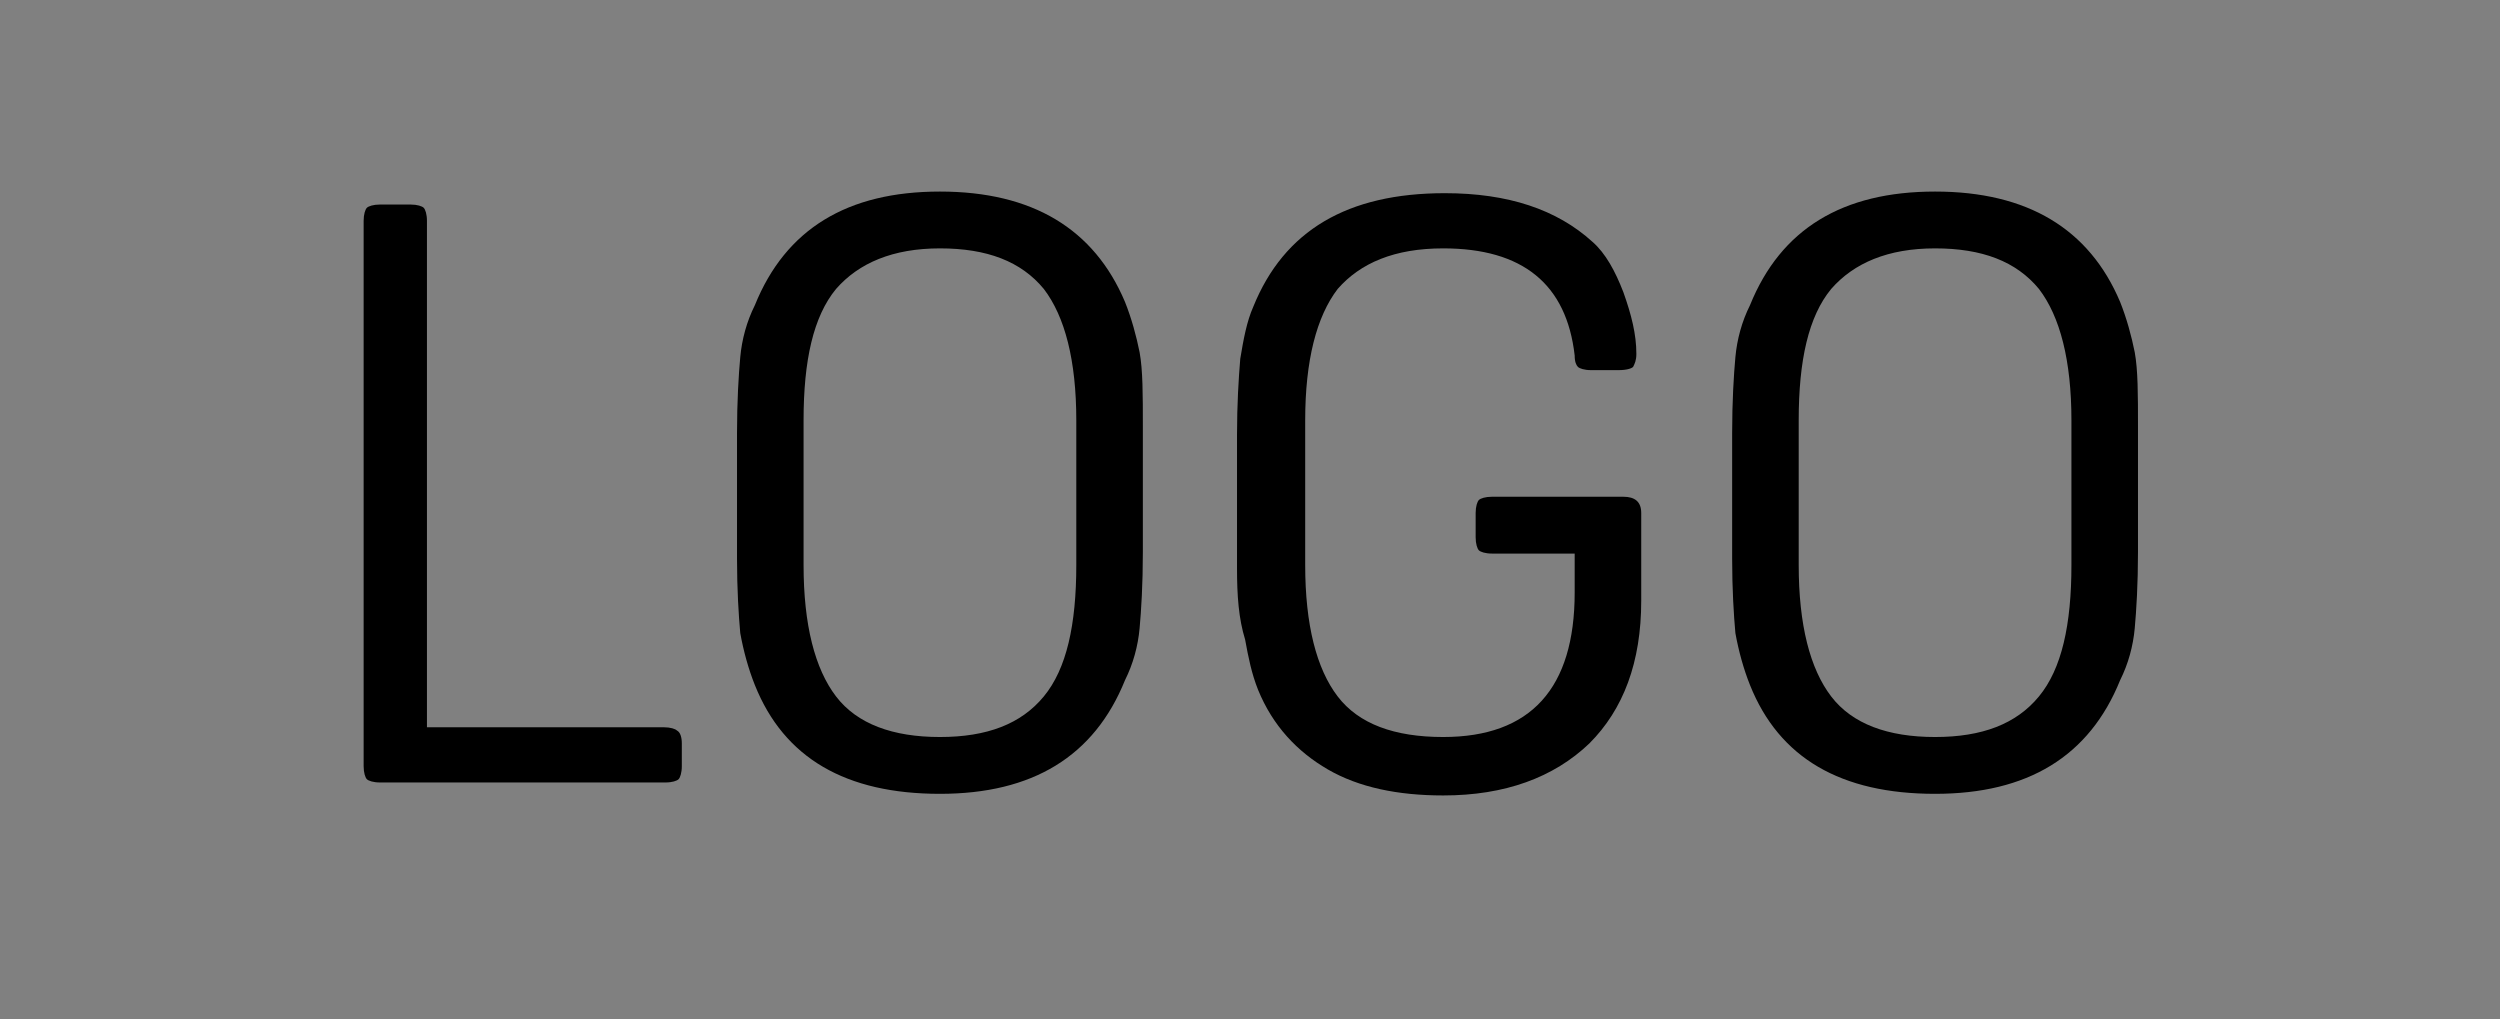<svg xmlns="http://www.w3.org/2000/svg" xmlns:xlink="http://www.w3.org/1999/xlink" id="Layer_1" x="0px" y="0px" viewBox="0 0 154 62.8" style="enable-background:new 0 0 154 62.8;" xml:space="preserve"><rect x="0" y="0" width="154" height="62.8" fill="#808080" stroke="none"/><style type="text/css">	.st0{fill:#FFFFFF;}</style><g>	<path d="M719.3,302.8h-29.2"></path>	<rect x="690.1" y="301.8" width="29.2" height="2"></rect></g><g>	<path d="M719.3,294.5h-37.5"></path>	<rect x="681.8" y="293.5" width="37.5" height="2"></rect></g><g>	<path d="M719.3,311.2h-37.5"></path>	<rect x="681.8" y="310.2" width="37.5" height="2"></rect></g><g>	<path d="M719.3,319.5h-29.2"></path>	<rect x="690.1" y="318.5" width="29.2" height="2"></rect></g><g>	<path class="st0" d="M42,133.7v1.4c0,0.4-0.1,0.7-0.2,0.8c-0.1,0.1-0.4,0.2-0.8,0.2H23.4c-0.4,0-0.7-0.1-0.8-0.2  c-0.1-0.1-0.2-0.4-0.2-0.8v-33.6c0-0.4,0.1-0.7,0.2-0.8c0.1-0.1,0.4-0.2,0.8-0.2h1.9c0.4,0,0.7,0.1,0.8,0.2  c0.1,0.1,0.2,0.4,0.2,0.8v31.2h14.6c0.4,0,0.7,0.1,0.8,0.2C41.9,133,42,133.3,42,133.7z"></path>	<path class="st0" d="M57.9,99.7c5.7,0,9.5,2.3,11.4,6.8c0.4,1,0.7,2.1,0.9,3.1c0.2,1.1,0.2,2.6,0.2,4.6v7.7c0,2-0.1,3.6-0.2,4.7  c-0.1,1.1-0.4,2.2-0.9,3.2c-1.9,4.7-5.7,7-11.4,7c-5.8,0-9.6-2.2-11.4-6.7c-0.4-1-0.7-2.1-0.9-3.2c-0.1-1.1-0.2-2.7-0.2-4.6v-7.7  c0-2,0.1-3.6,0.2-4.7c0.1-1.1,0.4-2.2,0.9-3.2C48.4,102,52.2,99.7,57.9,99.7z M57.9,103.2c-2.9,0-5,0.9-6.4,2.5  c-1.4,1.7-2,4.4-2,8.1v8.9c0,3.7,0.7,6.4,2,8.1s3.5,2.5,6.4,2.5s5-0.8,6.4-2.5s2-4.4,2-8.1v-8.9c0-3.7-0.7-6.4-2-8.1  C62.9,104,60.8,103.2,57.9,103.2z"></path>	<path class="st0" d="M76.2,122.9v-8.2c0-1.9,0.1-3.5,0.2-4.7c0.2-1.2,0.4-2.3,0.8-3.2c1.9-4.7,5.8-7,11.8-7c3.9,0,6.9,1,9.1,3  c0.8,0.7,1.4,1.8,1.9,3.1c0.5,1.4,0.8,2.6,0.8,3.8c0,0.4-0.1,0.6-0.2,0.8c-0.1,0.1-0.4,0.2-0.9,0.2H98c-0.4,0-0.7-0.1-0.8-0.2  c-0.1-0.1-0.2-0.3-0.2-0.7c-0.5-4.4-3.2-6.6-8.1-6.6c-3,0-5.1,0.9-6.5,2.5c-1.3,1.7-2,4.4-2,8.1v8.9c0,3.7,0.7,6.4,2,8.1  c1.3,1.7,3.5,2.5,6.5,2.5c5.4,0,8.1-3,8.1-8.9v-2.4h-5.1c-0.4,0-0.7-0.1-0.8-0.2c-0.1-0.1-0.2-0.4-0.2-0.8v-1.5  c0-0.4,0.1-0.7,0.2-0.8c0.1-0.1,0.4-0.2,0.8-0.2h8.1c0.7,0,1.1,0.3,1.1,1v5.3c0,3.8-1.1,6.7-3.2,8.8c-2.2,2.1-5.2,3.2-9,3.2  c-2.8,0-5.2-0.5-7.1-1.6c-1.9-1.1-3.4-2.7-4.3-4.9c-0.4-1-0.6-2-0.8-3.1C76.3,126,76.2,124.6,76.2,122.9z"></path>	<path class="st0" d="M119.2,99.7c5.7,0,9.5,2.3,11.4,6.8c0.4,1,0.7,2.1,0.9,3.1c0.2,1.1,0.2,2.6,0.2,4.6v7.7c0,2-0.1,3.6-0.2,4.7  c-0.1,1.1-0.4,2.2-0.9,3.2c-1.9,4.7-5.7,7-11.4,7c-5.8,0-9.6-2.2-11.4-6.7c-0.4-1-0.7-2.1-0.9-3.2c-0.1-1.1-0.2-2.7-0.2-4.6v-7.7  c0-2,0.1-3.6,0.2-4.7c0.1-1.1,0.4-2.2,0.9-3.2C109.7,102,113.5,99.7,119.2,99.7z M119.2,103.2c-2.9,0-5,0.9-6.4,2.5  c-1.4,1.7-2,4.4-2,8.1v8.9c0,3.7,0.7,6.4,2,8.1s3.5,2.5,6.4,2.5s5-0.8,6.4-2.5s2-4.4,2-8.1v-8.9c0-3.7-0.7-6.4-2-8.1  C124.2,104,122.1,103.2,119.2,103.2z"></path></g><g>	<path d="M42,45.8v1.4c0,0.4-0.1,0.7-0.2,0.8c-0.1,0.1-0.4,0.2-0.8,0.2H23.4c-0.4,0-0.7-0.1-0.8-0.2c-0.1-0.1-0.2-0.4-0.2-0.8V13.6  c0-0.4,0.1-0.7,0.2-0.8c0.1-0.1,0.4-0.2,0.8-0.2h1.9c0.4,0,0.7,0.1,0.8,0.2c0.1,0.1,0.2,0.4,0.2,0.8v31.2h14.6  c0.4,0,0.7,0.1,0.8,0.2C41.9,45.1,42,45.4,42,45.8z"></path>	<path d="M57.9,11.8c5.7,0,9.5,2.3,11.4,6.8c0.4,1,0.7,2.1,0.9,3.1c0.2,1.1,0.2,2.6,0.2,4.6V34c0,2-0.1,3.6-0.2,4.7  c-0.1,1.1-0.4,2.2-0.9,3.2c-1.9,4.7-5.7,7-11.4,7c-5.8,0-9.6-2.2-11.4-6.7c-0.4-1-0.7-2.1-0.9-3.2c-0.1-1.1-0.2-2.7-0.2-4.6v-7.7  c0-2,0.1-3.6,0.2-4.7c0.1-1.1,0.4-2.2,0.9-3.2C48.4,14.1,52.2,11.8,57.9,11.8z M57.9,15.3c-2.9,0-5,0.9-6.4,2.5  c-1.4,1.7-2,4.4-2,8.1v8.9c0,3.7,0.7,6.4,2,8.1s3.5,2.5,6.4,2.5s5-0.8,6.4-2.5s2-4.4,2-8.1v-8.9c0-3.7-0.7-6.4-2-8.1  C62.9,16.1,60.8,15.3,57.9,15.3z"></path>	<path d="M76.2,35v-8.2c0-1.9,0.1-3.5,0.2-4.7c0.2-1.2,0.4-2.3,0.8-3.2c1.9-4.7,5.8-7,11.8-7c3.9,0,6.9,1,9.1,3  c0.8,0.7,1.4,1.8,1.9,3.1c0.5,1.4,0.8,2.6,0.8,3.8c0,0.4-0.1,0.6-0.2,0.8c-0.1,0.1-0.4,0.2-0.9,0.2H98c-0.4,0-0.7-0.1-0.8-0.2  c-0.1-0.1-0.2-0.3-0.2-0.7c-0.5-4.4-3.2-6.6-8.1-6.6c-3,0-5.1,0.9-6.5,2.5c-1.3,1.7-2,4.4-2,8.1v8.9c0,3.7,0.7,6.4,2,8.1  c1.3,1.7,3.5,2.5,6.5,2.5c5.4,0,8.1-3,8.1-8.9v-2.4h-5.1c-0.4,0-0.7-0.1-0.8-0.2c-0.1-0.1-0.2-0.4-0.2-0.8v-1.5  c0-0.4,0.1-0.7,0.2-0.8c0.1-0.1,0.4-0.2,0.8-0.2h8.1c0.7,0,1.1,0.3,1.1,1V37c0,3.8-1.1,6.7-3.2,8.8c-2.2,2.1-5.2,3.2-9,3.2  c-2.8,0-5.2-0.5-7.1-1.6c-1.9-1.1-3.4-2.7-4.3-4.9c-0.4-1-0.6-2-0.8-3.1C76.3,38.1,76.2,36.7,76.2,35z"></path>	<path d="M119.2,11.8c5.7,0,9.5,2.3,11.4,6.8c0.4,1,0.7,2.1,0.9,3.1c0.2,1.1,0.2,2.6,0.2,4.6V34c0,2-0.1,3.6-0.2,4.7  c-0.1,1.1-0.4,2.2-0.9,3.2c-1.9,4.7-5.7,7-11.4,7c-5.8,0-9.6-2.2-11.4-6.7c-0.4-1-0.7-2.1-0.9-3.2c-0.1-1.1-0.2-2.7-0.2-4.6v-7.7  c0-2,0.1-3.6,0.2-4.7c0.1-1.1,0.4-2.2,0.9-3.2C109.7,14.1,113.5,11.8,119.2,11.8z M119.2,15.3c-2.9,0-5,0.9-6.4,2.5  c-1.4,1.7-2,4.4-2,8.1v8.9c0,3.7,0.7,6.4,2,8.1s3.5,2.5,6.4,2.5s5-0.8,6.4-2.5s2-4.4,2-8.1v-8.9c0-3.7-0.7-6.4-2-8.1  C124.2,16.1,122.1,15.3,119.2,15.3z"></path></g></svg>